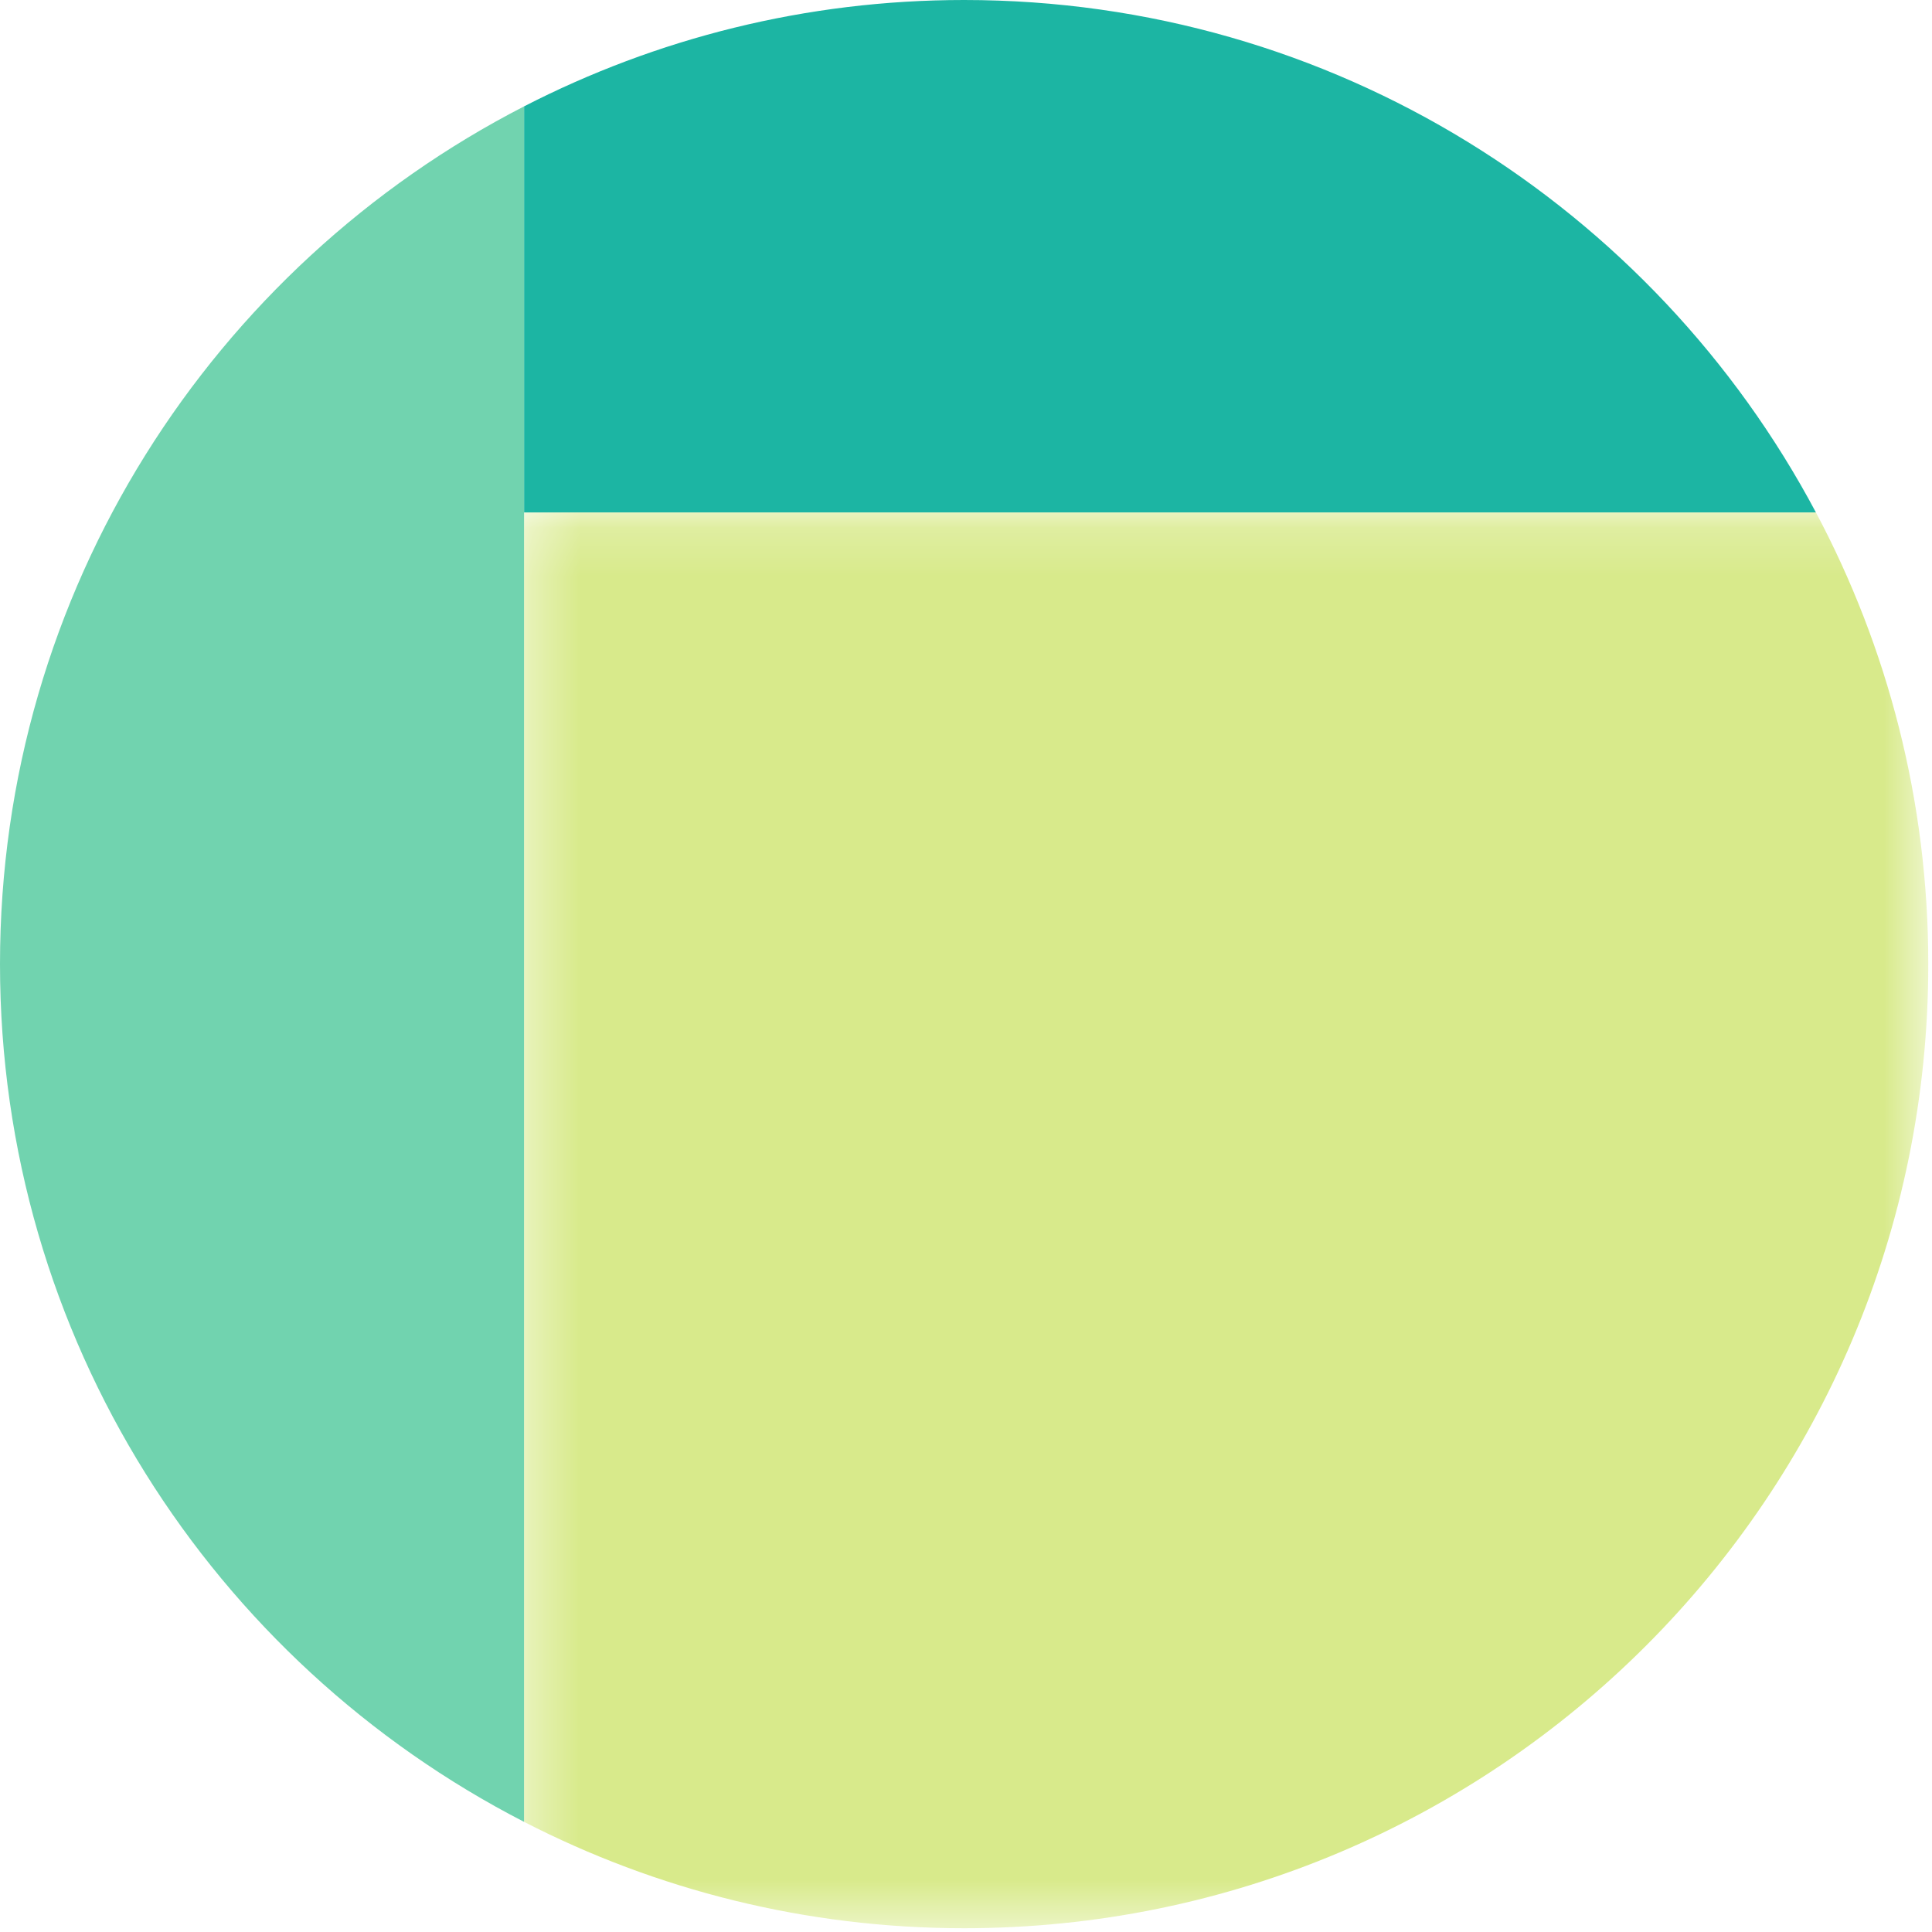 <?xml version="1.0" encoding="UTF-8"?>
<svg width="40px" height="40px" viewBox="0 0 40 40" version="1.1" xmlns="http://www.w3.org/2000/svg" xmlns:xlink="http://www.w3.org/1999/xlink">
    <!-- Generator: sketchtool 57 (101010) - https://sketch.com -->
    <title>40D9403C-5BCA-4F1C-9932-1E89DCAF2B5D</title>
    <desc>Created with sketchtool.</desc>
    <defs>
        <polygon id="path-1" points="0.351 0.188 29.422 0.188 29.422 29.5 0.351 29.5"></polygon>
    </defs>
    <g id="Page-1" stroke="none" stroke-width="1" fill="none" fill-rule="evenodd">
        <g id="Colors-1366" transform="translate(-88, -1603)">
            <g id="Group-8-Copy" transform="translate(88, 1603)">
                <path d="M10.851,2.202 C4.41,5.513 0,12.22 0,19.961 C0,27.702 4.41,34.409 10.851,37.72 L10.851,10.61 L10.851,2.202 Z" id="Fill-1" fill="#71D3AF"></path>
                <path d="M37.597,10.61 C34.244,4.3 27.606,0 19.961,0 C16.678,0 13.583,0.798 10.851,2.202 L10.851,10.61 L37.597,10.61 Z" id="Fill-3" fill="#1CB5A3"></path>
                <g id="Group-7" transform="translate(10.5, 10.422)">
                    <mask id="mask-2" fill="white">
                        <use xlink:href="#path-1"></use>
                    </mask>
                    <g id="Clip-6"></g>
                    <path d="M0.351,0.188 L0.351,27.298 C3.083,28.702 6.178,29.5 9.461,29.5 C20.486,29.5 29.423,20.563 29.423,9.539 C29.423,6.159 28.58,2.978 27.097,0.188 L0.351,0.188 Z" id="Fill-5" fill="#D8EA8B" mask="url(#mask-2)"></path>
                </g>
            </g>
        </g>
    </g>
</svg>